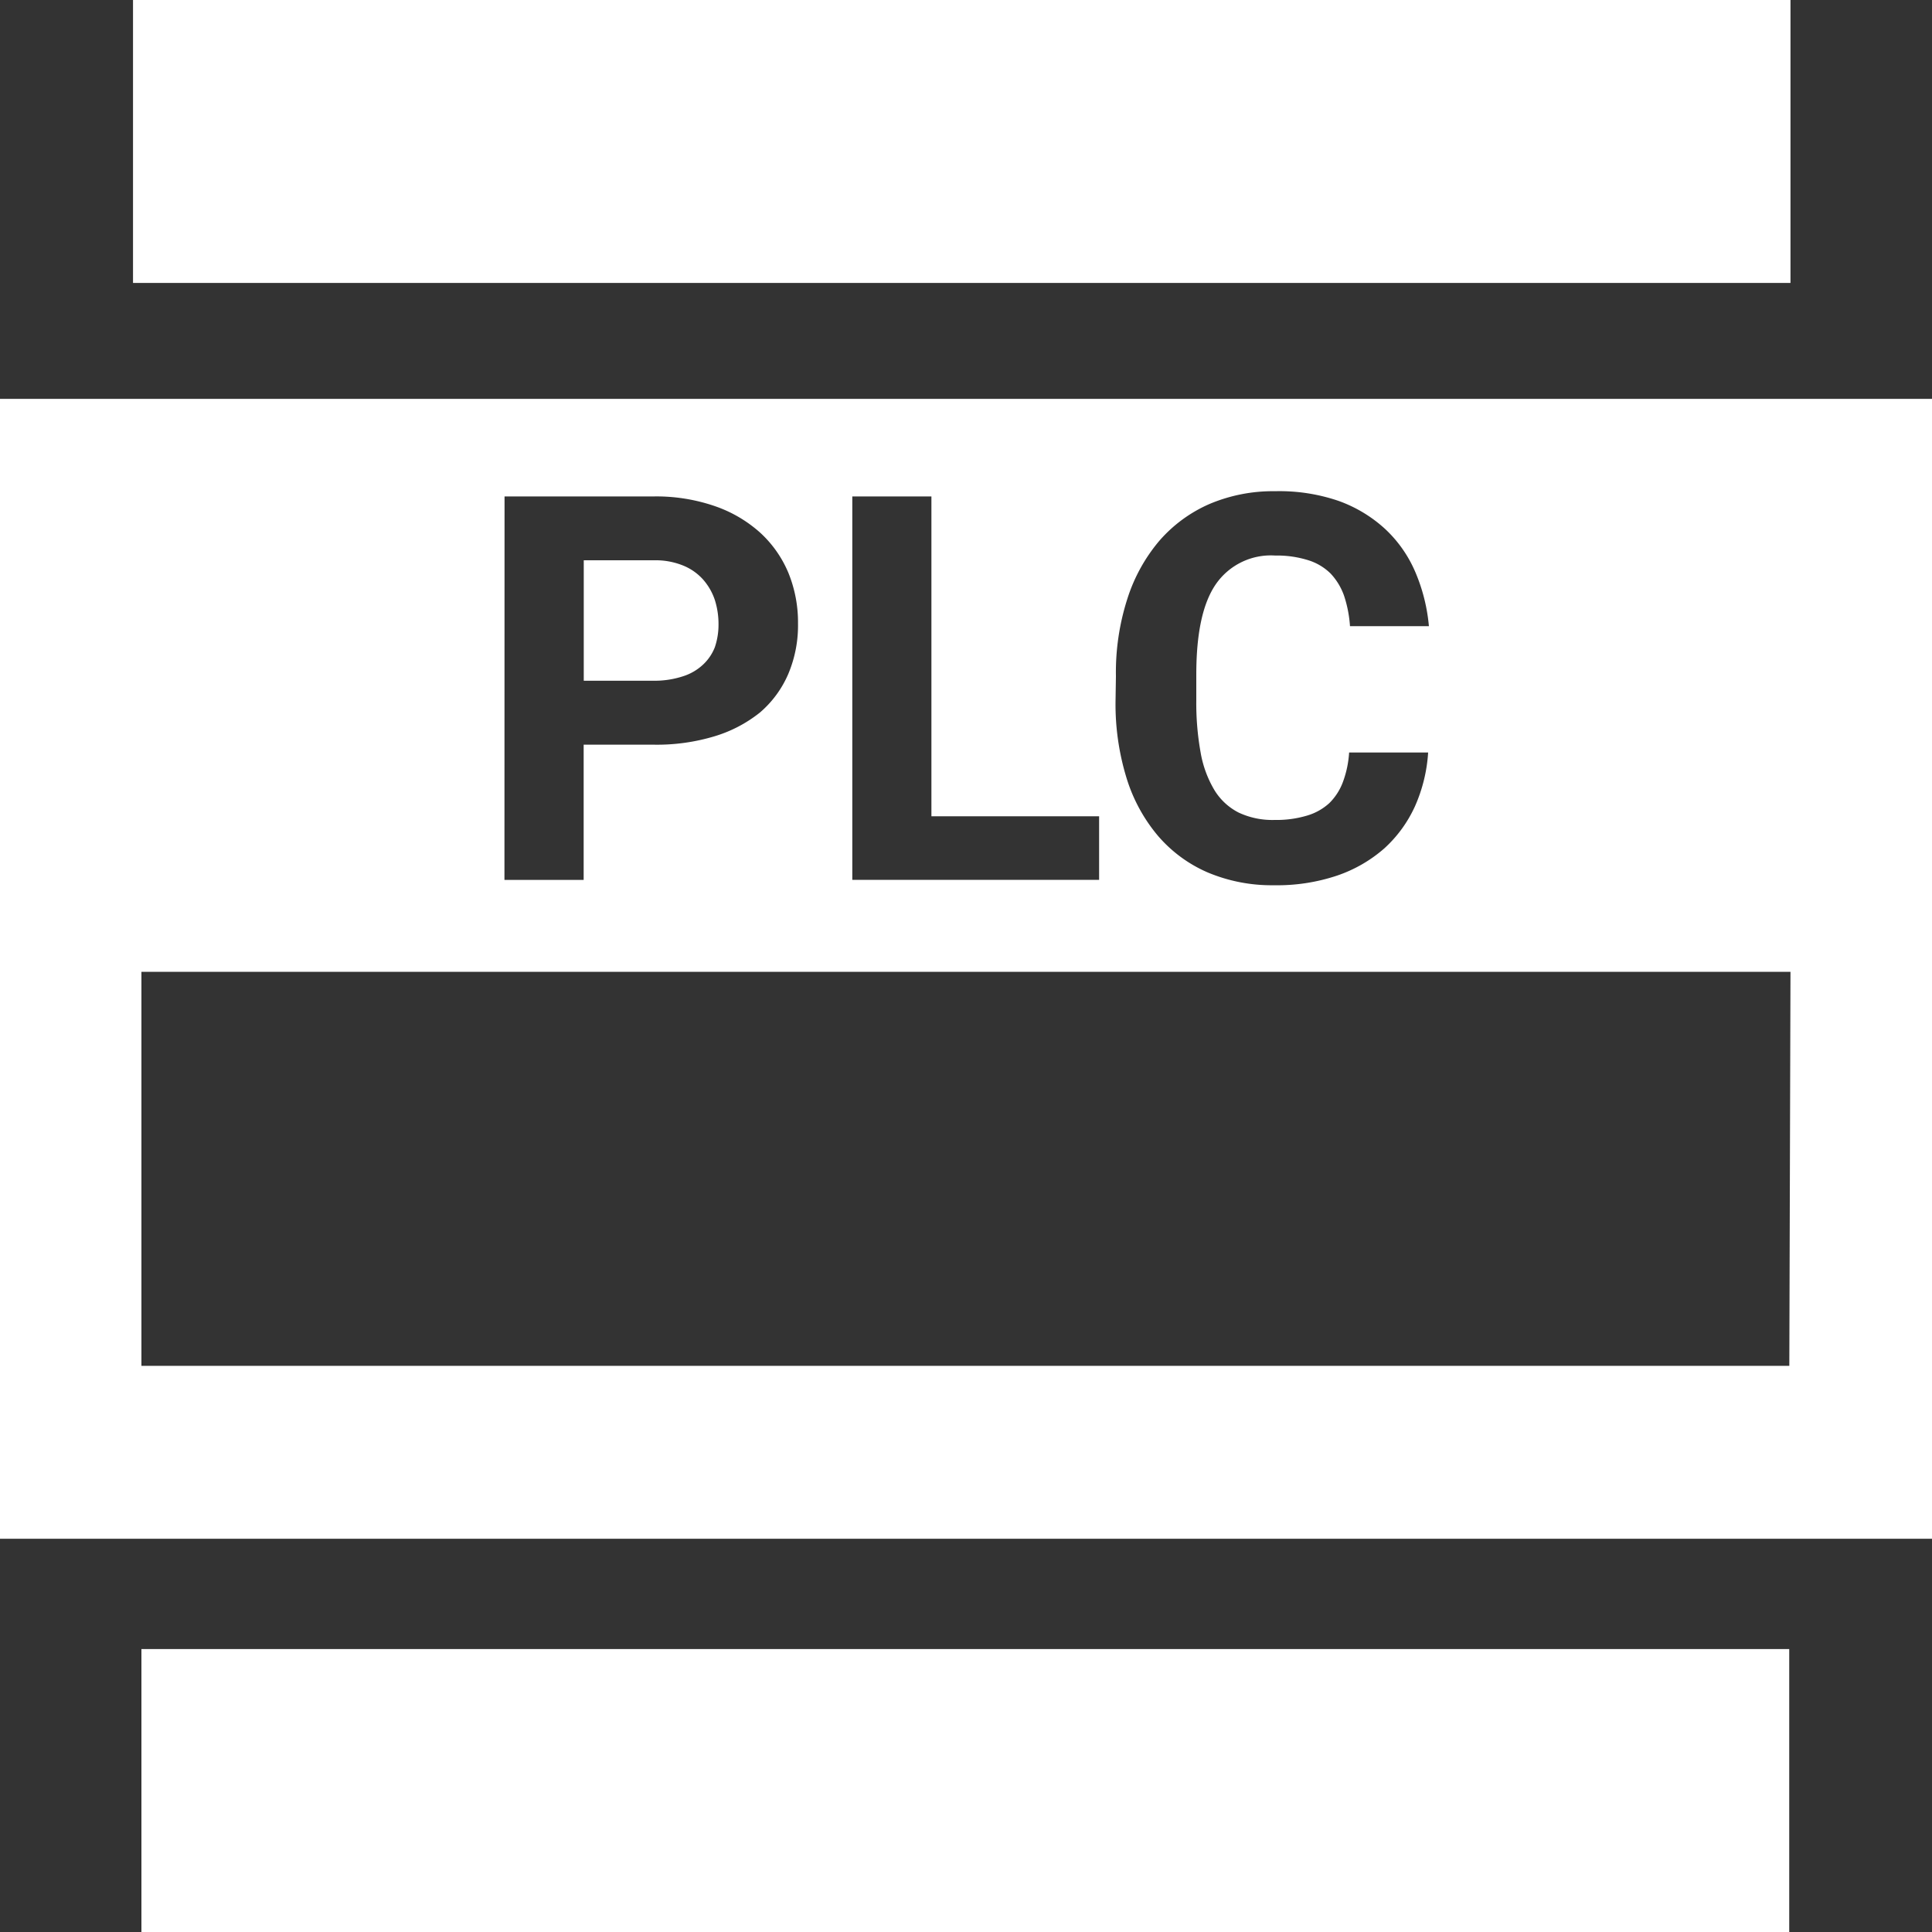 <svg xmlns="http://www.w3.org/2000/svg" viewBox="0 0 200 200">
  <rect x="0" y="0" width="200" height="200" fill="#333333" stroke="none"/>
  <defs>
    <style>
      .cls-1 {
        fill: #fff;
      }
    </style>
  </defs>
  <g id="Livello_2" data-name="Livello 2">
    <g id="plc">
      <g>
        <rect class="cls-1" x="13.77" width="171.58" height="29.29"/>
        <rect class="cls-1" x="14.64" y="170.71" width="170.58" height="29.29"/>
        <g>
          <path class="cls-1" d="M70.73,70a5.41,5.41,0,0,0,2.06-1.21A4.87,4.87,0,0,0,74,67a7.23,7.23,0,0,0,.38-2.37A8.22,8.22,0,0,0,74,62.11,6.15,6.15,0,0,0,72.79,60a5.59,5.59,0,0,0-2.06-1.45,7.57,7.57,0,0,0-3-.55h-7.3V70.47h7.3A9.43,9.43,0,0,0,70.73,70Z"/>
          <path class="cls-1" d="M0,41.29v118H200v-118ZM115.52,70A24.88,24.88,0,0,1,116.7,62,17.46,17.46,0,0,1,120,56a14.6,14.6,0,0,1,5.19-3.82A16.85,16.85,0,0,1,132,50.85a18.9,18.9,0,0,1,6.56,1,14.2,14.2,0,0,1,4.84,2.92,13.15,13.15,0,0,1,3.11,4.44,18.49,18.49,0,0,1,1.41,5.61h-8.17a12.67,12.67,0,0,0-.61-3.14,6.47,6.47,0,0,0-1.39-2.3A5.68,5.68,0,0,0,135.45,58a10.79,10.79,0,0,0-3.44-.49,6.92,6.92,0,0,0-6.17,3c-1.36,2-2,5.12-2,9.32v2.68a28.69,28.69,0,0,0,.45,5.4,11.36,11.36,0,0,0,1.42,3.87,6.27,6.27,0,0,0,2.5,2.33,8.19,8.19,0,0,0,3.73.77,11,11,0,0,0,3.33-.44,5.85,5.85,0,0,0,2.35-1.31A6,6,0,0,0,139,81a10.6,10.6,0,0,0,.66-3.1h8.18a16.22,16.22,0,0,1-1.36,5.56,13.35,13.35,0,0,1-3.16,4.35,14.47,14.47,0,0,1-4.9,2.83,19.53,19.53,0,0,1-6.55,1,17.06,17.06,0,0,1-6.86-1.33,14.2,14.2,0,0,1-5.15-3.8,17,17,0,0,1-3.25-6,26,26,0,0,1-1.13-7.92ZM88.23,51.39h8.19V84.5h17.36v6.58H88.23Zm-36,0H67.71a18.61,18.61,0,0,1,6.28,1,13.66,13.66,0,0,1,4.69,2.74,11.83,11.83,0,0,1,2.93,4.16,13.58,13.58,0,0,1,1,5.26,12.93,12.93,0,0,1-1,5.2,10.93,10.93,0,0,1-2.93,4A13.94,13.94,0,0,1,74,76.21a20.63,20.63,0,0,1-6.28.88h-7.3v14H52.22Zm133,90H14.64V100.6H185.35Z"/>
        </g>
      </g>
    </g>
  </g>
</svg>
